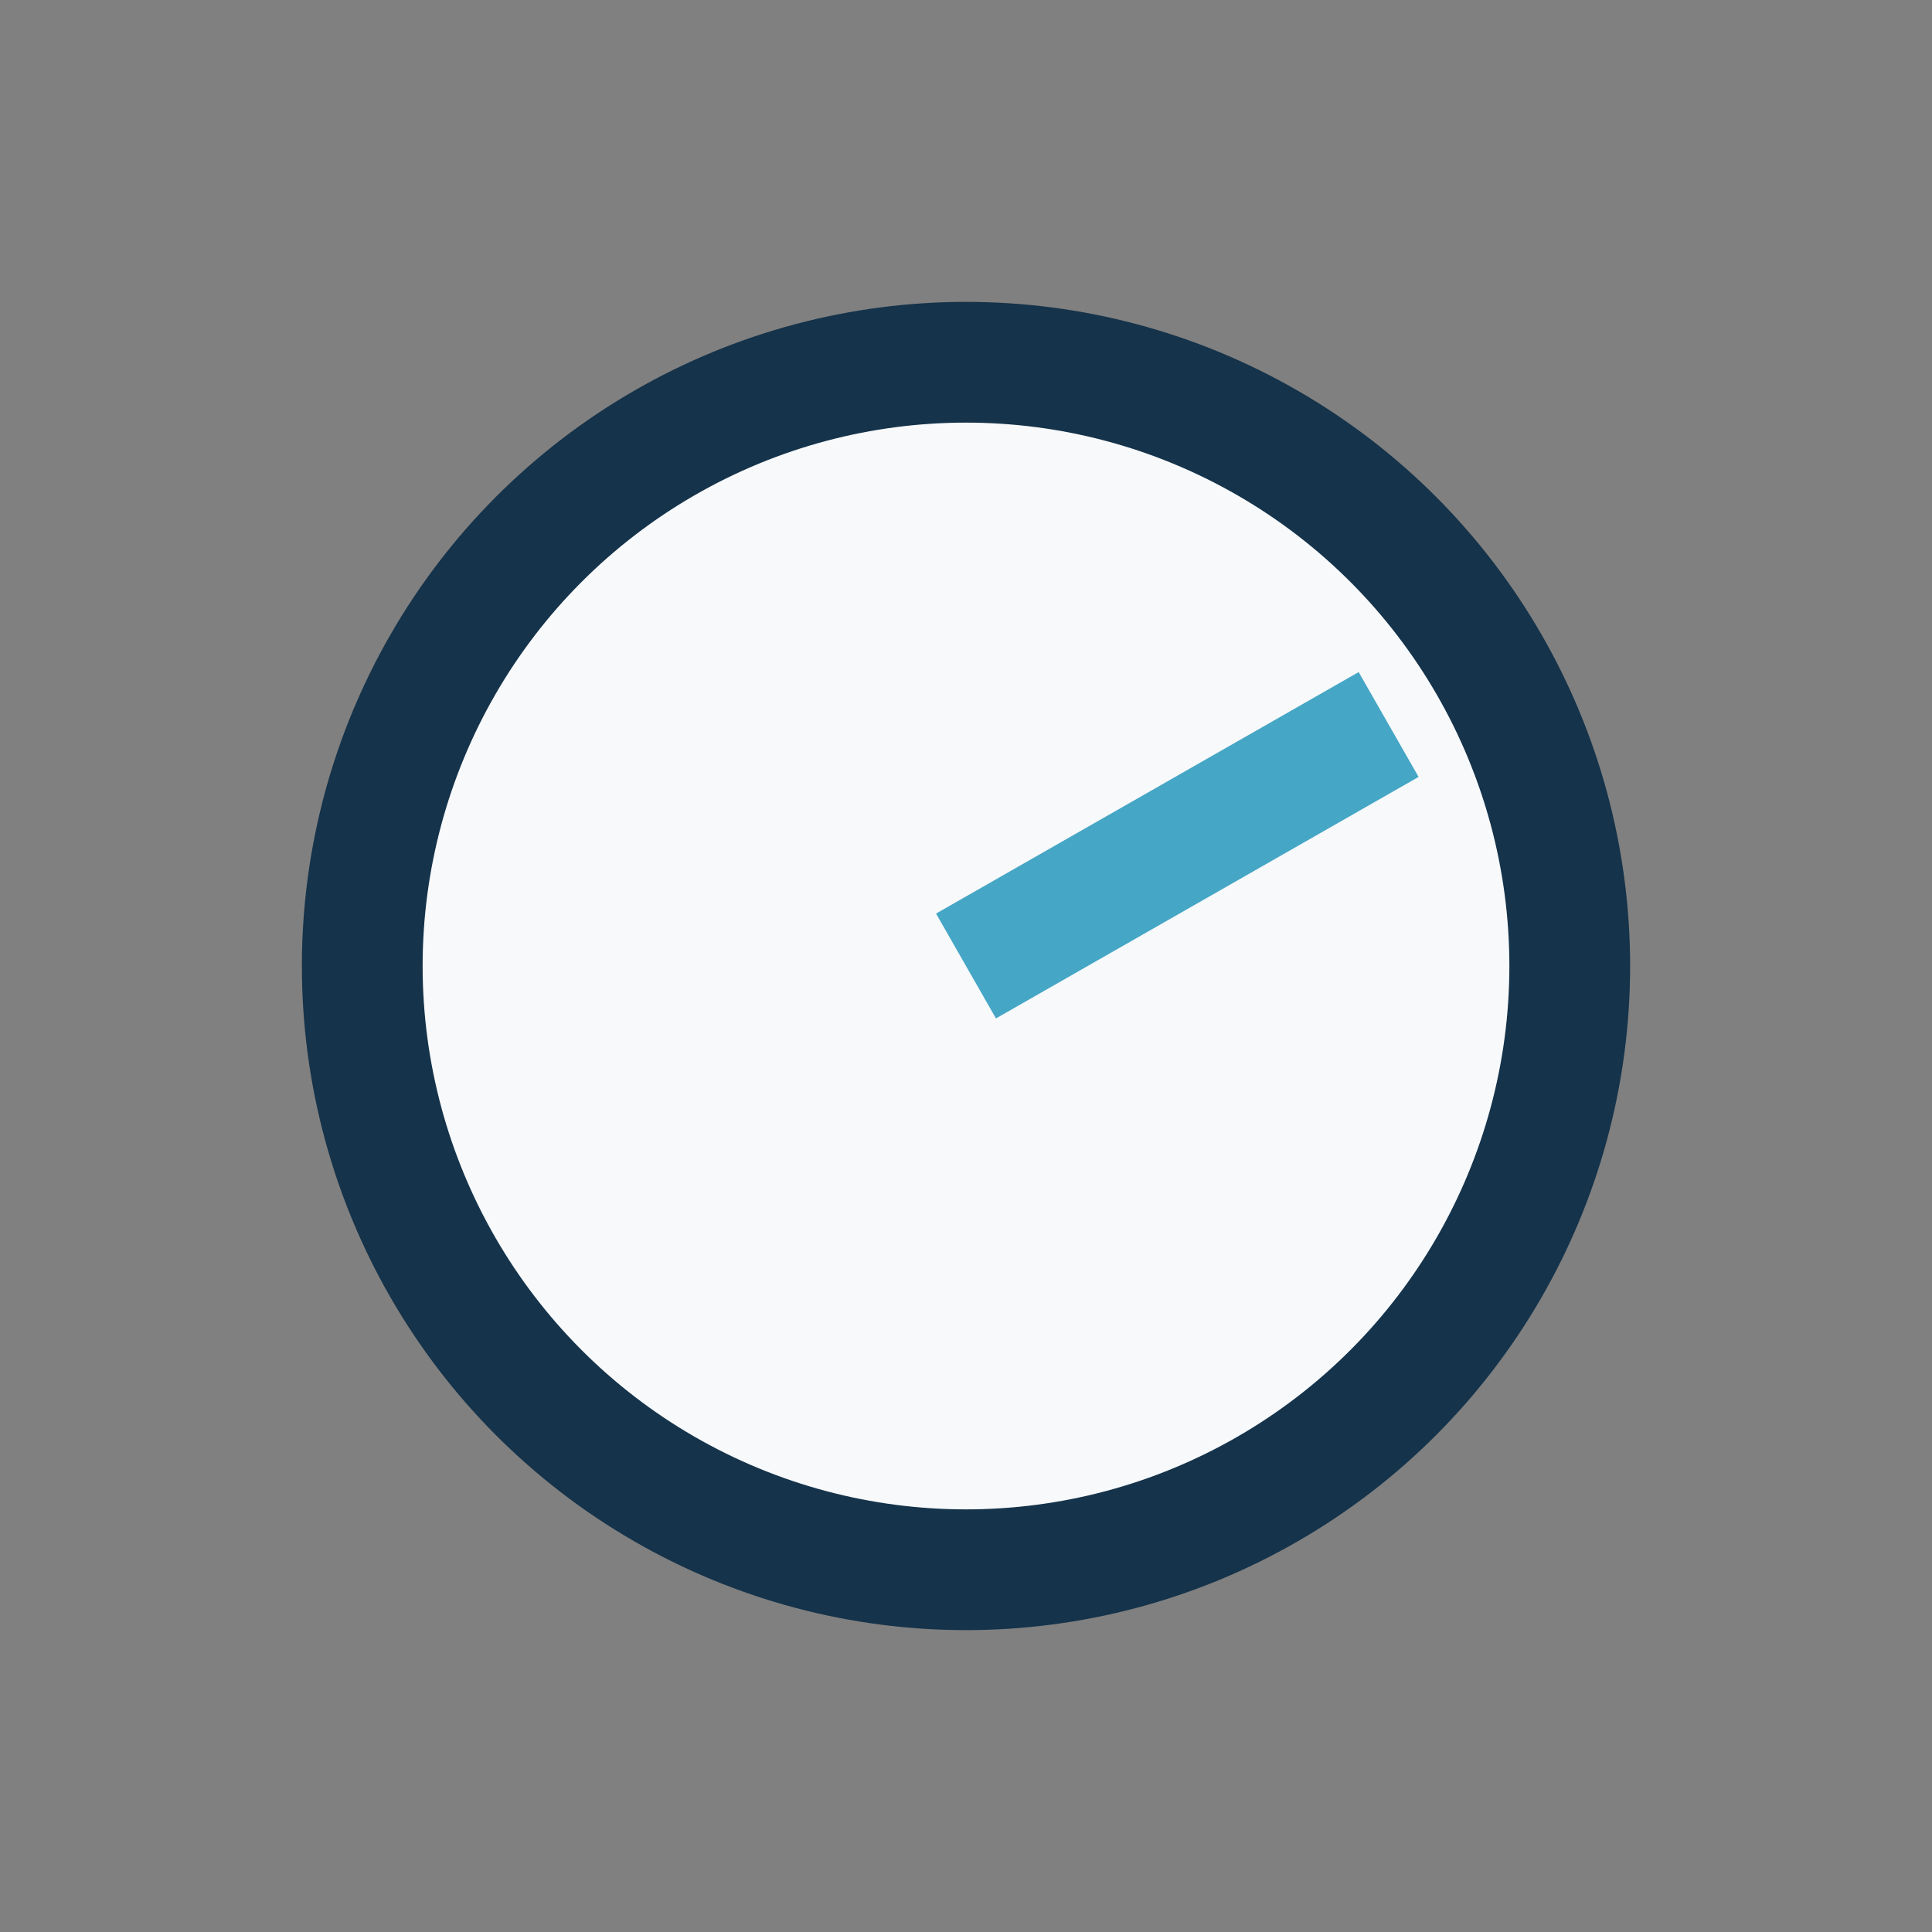 <?xml version="1.0" encoding="UTF-8"?>
<svg xmlns="http://www.w3.org/2000/svg" width="32" height="32" viewBox="0 0 32 32"><rect x="0" y="0" width="32" height="32" fill="#808080" stroke="none"/><circle cx="16" cy="16" r="10" fill="#F7F9FB" stroke="#15334A" stroke-width="2"/><path d="M16 16l7-4" stroke="#45A6C6" stroke-width="2"/></svg>